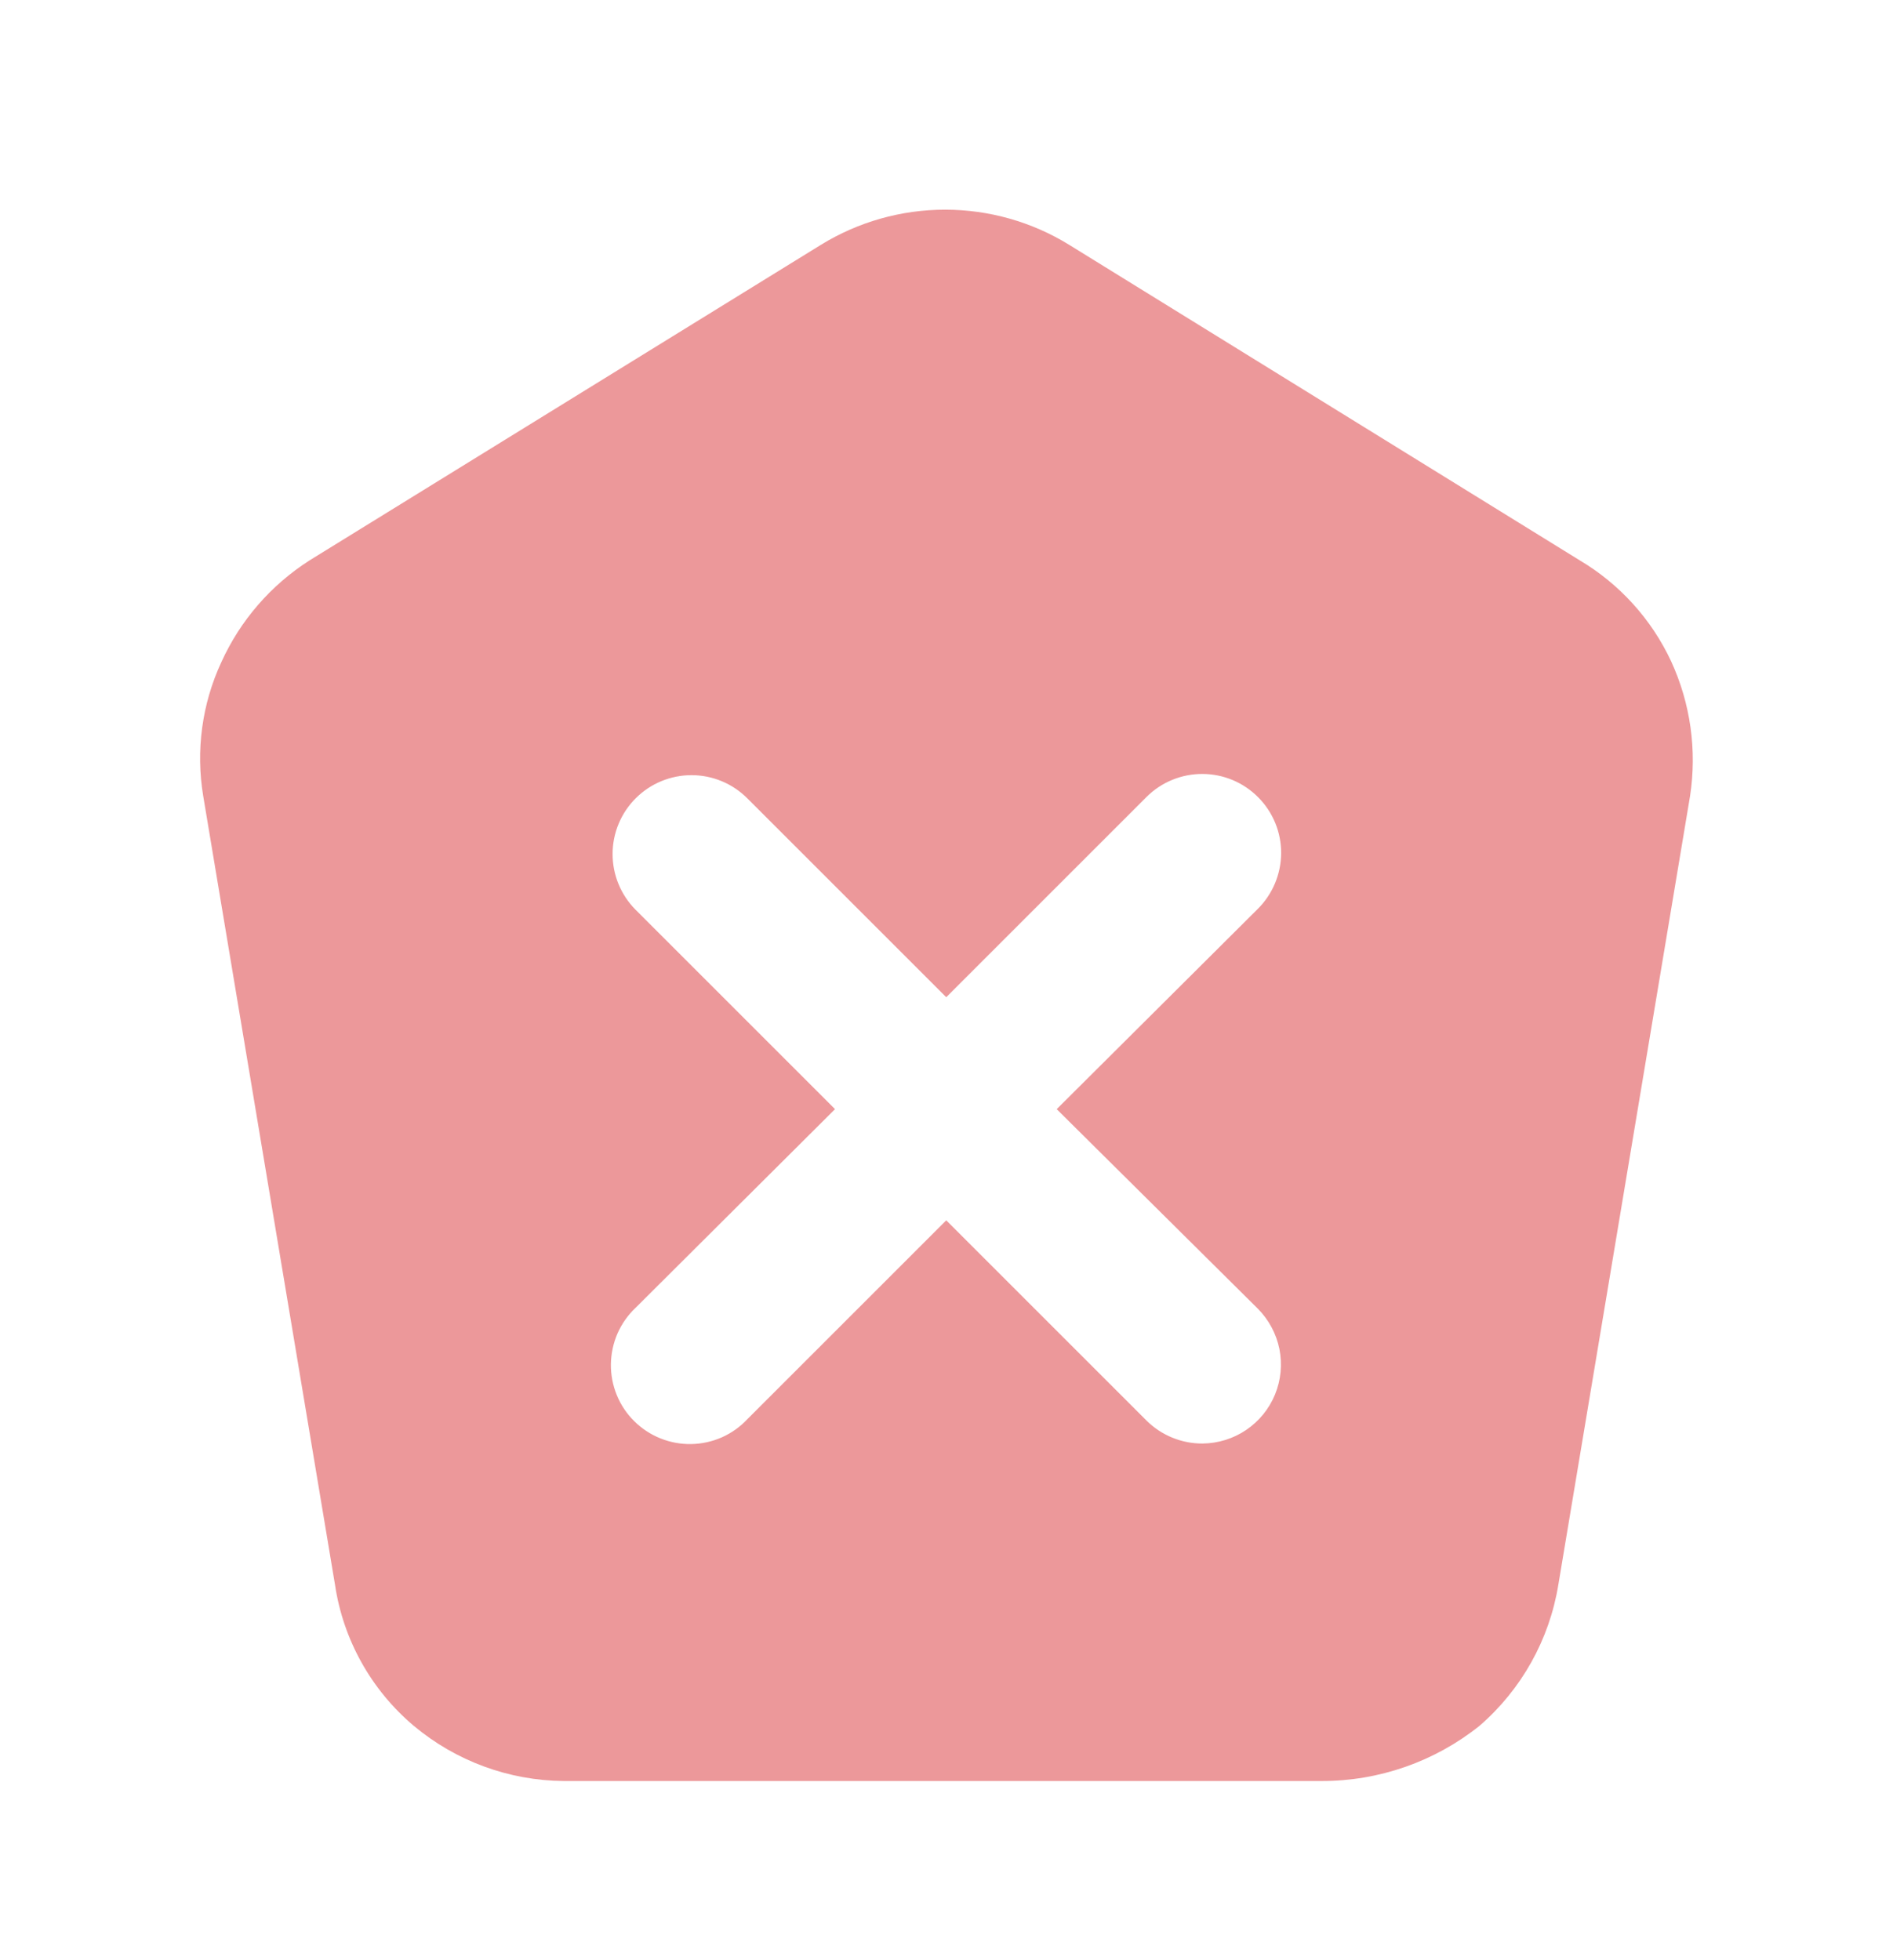 <svg width="28" height="29" viewBox="0 0 28 29" fill="none" xmlns="http://www.w3.org/2000/svg">
<path d="M24.718 9.783C24.427 9.16 23.956 8.64 23.365 8.289L15.816 3.623C15.264 3.282 14.628 3.102 13.979 3.102C13.33 3.102 12.694 3.282 12.141 3.623L4.581 8.289C4.009 8.654 3.555 9.177 3.275 9.794C2.987 10.413 2.894 11.105 3.006 11.778L4.955 23.444C5.076 24.259 5.491 25.002 6.121 25.533C6.743 26.054 7.527 26.342 8.338 26.349H19.55C20.398 26.35 21.221 26.062 21.883 25.533C22.505 24.995 22.918 24.256 23.05 23.444L24.998 11.778C25.102 11.1 25.005 10.406 24.718 9.783ZM18.605 19.361C18.767 19.524 18.878 19.732 18.924 19.957C18.969 20.183 18.947 20.417 18.859 20.631C18.772 20.844 18.623 21.026 18.433 21.155C18.242 21.284 18.017 21.354 17.787 21.356C17.634 21.357 17.482 21.327 17.34 21.269C17.198 21.211 17.069 21.126 16.96 21.018L13.996 18.054L11.056 20.994C10.95 21.108 10.821 21.2 10.678 21.264C10.535 21.327 10.381 21.361 10.225 21.364C10.069 21.367 9.914 21.338 9.769 21.28C9.624 21.222 9.492 21.135 9.381 21.025C9.27 20.915 9.182 20.784 9.123 20.639C9.064 20.494 9.034 20.34 9.036 20.183C9.038 20.027 9.071 19.873 9.133 19.729C9.196 19.586 9.286 19.457 9.4 19.349L12.351 16.409L9.4 13.458C9.182 13.238 9.06 12.941 9.061 12.631C9.062 12.322 9.186 12.025 9.406 11.807C9.625 11.589 9.923 11.467 10.232 11.468C10.542 11.469 10.838 11.593 11.056 11.813L13.996 14.753L16.96 11.789C17.179 11.571 17.477 11.449 17.786 11.45C18.096 11.451 18.392 11.575 18.61 11.795C18.829 12.015 18.951 12.312 18.95 12.622C18.948 12.931 18.824 13.228 18.605 13.446L15.63 16.409L18.605 19.361Z" fill="#EC989A"/>
</svg>
